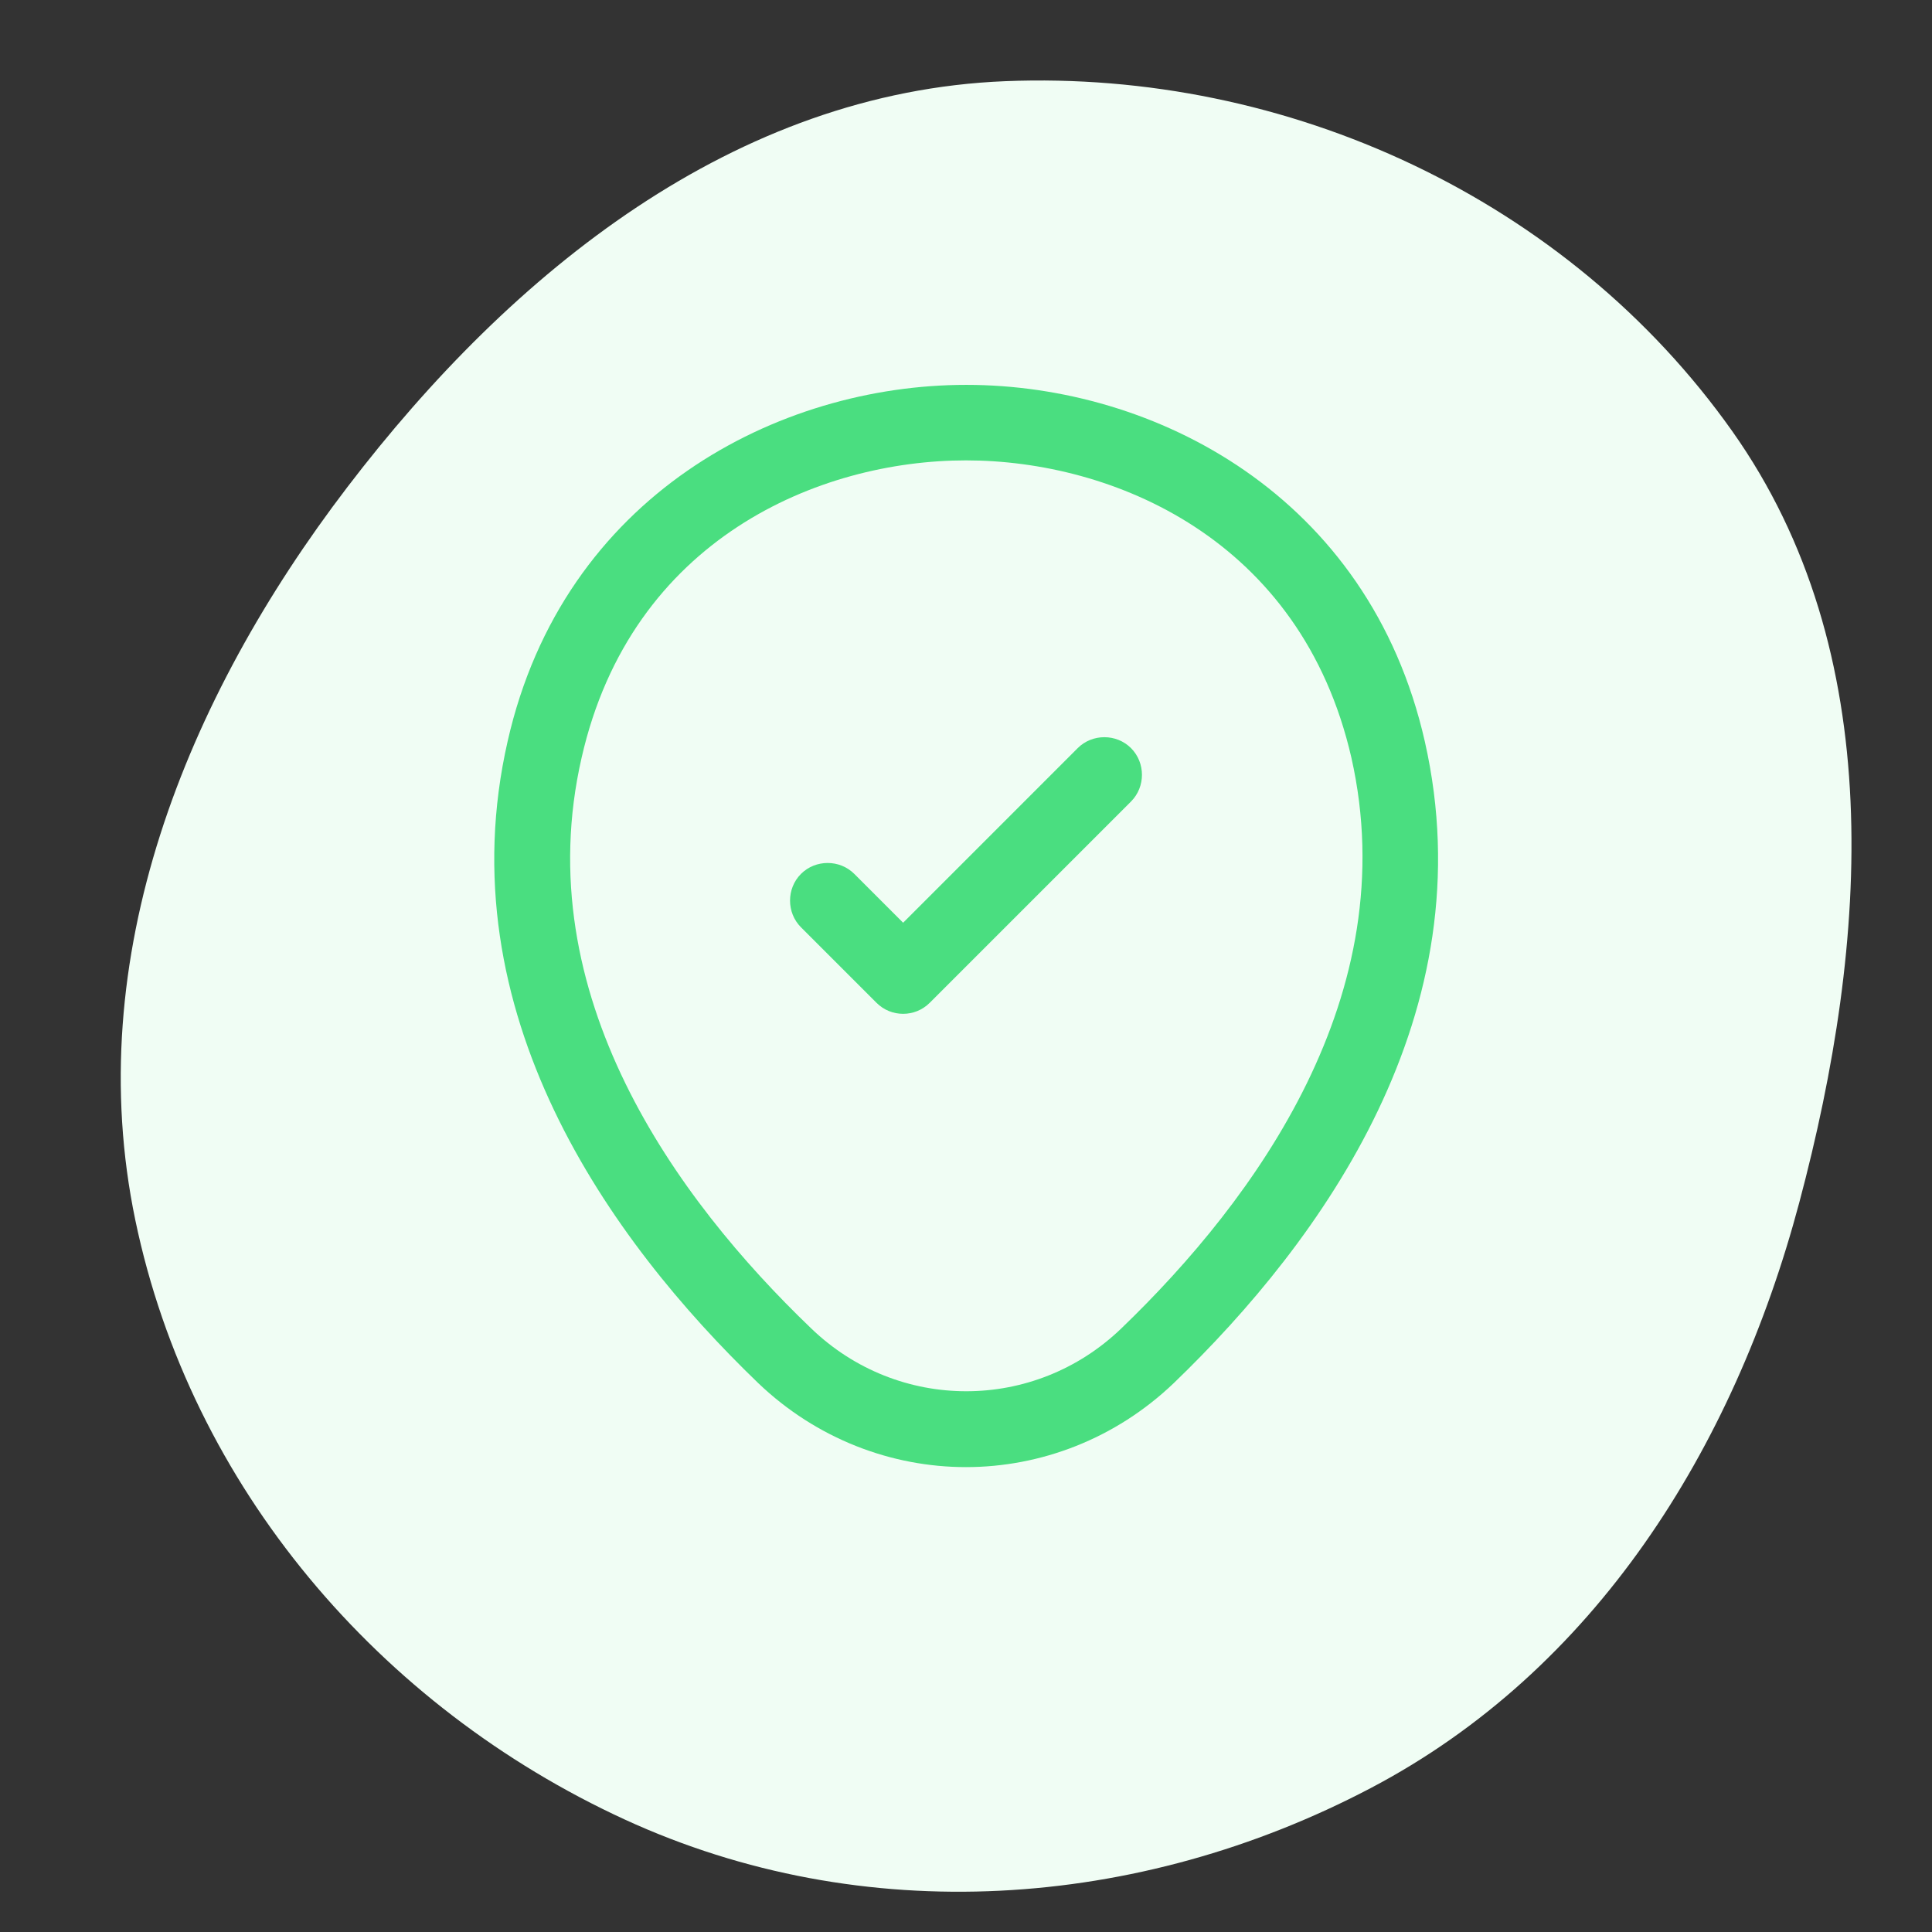 <svg width="48" height="48" viewBox="0 0 48 48" fill="none" xmlns="http://www.w3.org/2000/svg">
<rect x="0" y="0" width="48" height="48" fill="#333333" stroke="none"/>
<path fill-rule="evenodd" clip-rule="evenodd" d="M24.973 2.017C31.98 1.734 38.947 4.936 43.036 10.711C46.918 16.193 46.438 23.364 44.702 29.879C43.068 36.013 39.616 41.503 34.052 44.426C28.277 47.459 21.446 47.929 15.523 45.206C9.433 42.405 4.744 36.948 3.362 30.314C2.006 23.802 4.61 17.365 8.63 12.102C12.737 6.723 18.268 2.288 24.973 2.017Z" fill="#F0FDF4"/>
<path d="M24 36.45C22.15 36.45 20.288 35.75 18.837 34.362C15.15 30.812 11.075 25.15 12.613 18.413C14 12.3 19.337 9.562 24 9.562C24 9.562 24 9.562 24.012 9.562C28.675 9.562 34.013 12.3 35.4 18.425C36.925 25.163 32.85 30.812 29.163 34.362C27.712 35.75 25.85 36.45 24 36.45ZM24 11.438C20.363 11.438 15.688 13.375 14.45 18.825C13.1 24.712 16.8 29.788 20.15 33C22.312 35.087 25.7 35.087 27.863 33C31.2 29.788 34.9 24.712 33.575 18.825C32.325 13.375 27.637 11.438 24 11.438Z" fill="#4ADE80"/>
<path d="M22.438 25.188C22.2 25.188 21.962 25.1 21.775 24.913L19.9 23.038C19.538 22.675 19.538 22.075 19.9 21.712C20.262 21.35 20.863 21.35 21.225 21.712L22.438 22.925L26.775 18.587C27.137 18.225 27.738 18.225 28.1 18.587C28.462 18.95 28.462 19.55 28.1 19.913L23.1 24.913C22.913 25.1 22.675 25.188 22.438 25.188Z" fill="#4ADE80"/>
</svg>
